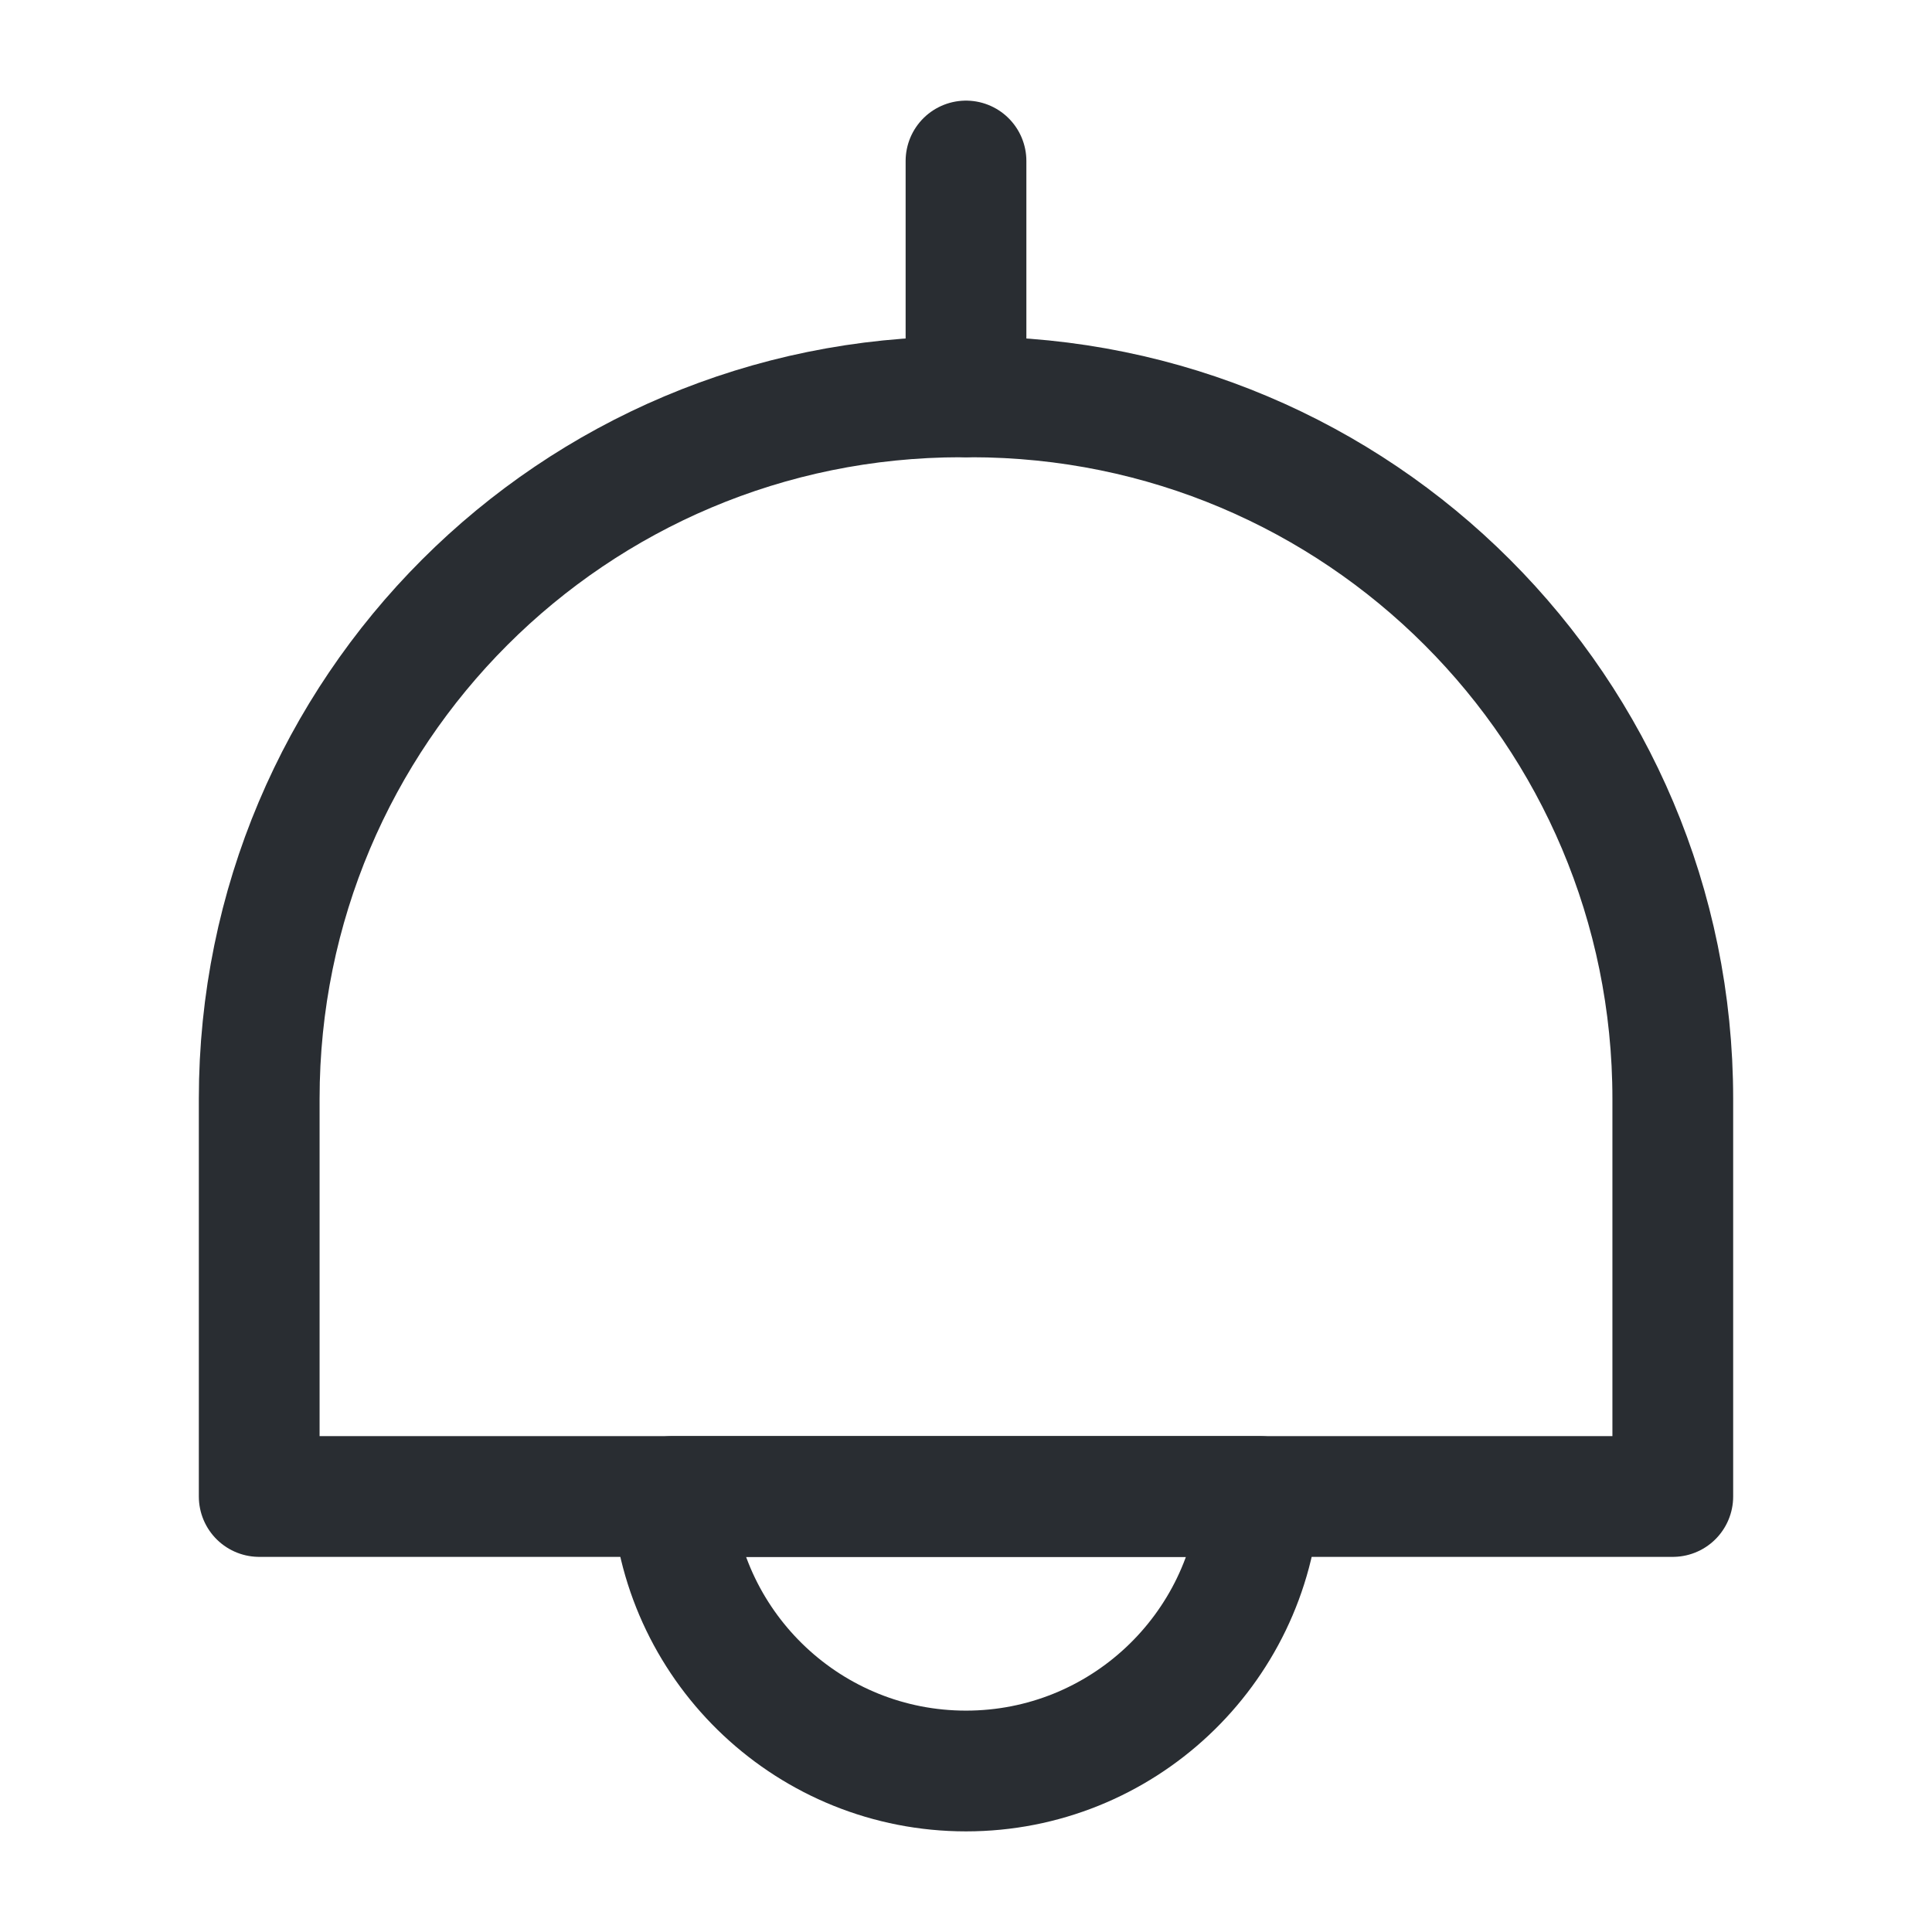 <?xml version="1.0" encoding="utf-8"?><!-- Скачано с сайта svg4.ru / Downloaded from svg4.ru -->
<svg width="800px" height="800px" viewBox="0 0 24 24" fill="none" xmlns="http://www.w3.org/2000/svg">
<path d="M20.78 13.65V18.59H3.22V13.65C3.22 8.83 7.12 4.93 11.94 4.93H12.06C16.88 4.93 20.78 8.83 20.78 13.65Z" stroke="#292D32" stroke-width="1.5" stroke-linecap="round" stroke-linejoin="round"/>
<path d="M12 2V4.93" stroke="#292D32" stroke-width="1.5" stroke-linecap="round" stroke-linejoin="round"/>
<path d="M15.65 18.59C15.52 20.5 13.93 22 12 22C10.07 22 8.48 20.5 8.35 18.59H15.65Z" stroke="#292D32" stroke-width="1.5" stroke-linecap="round" stroke-linejoin="round"/>
</svg>